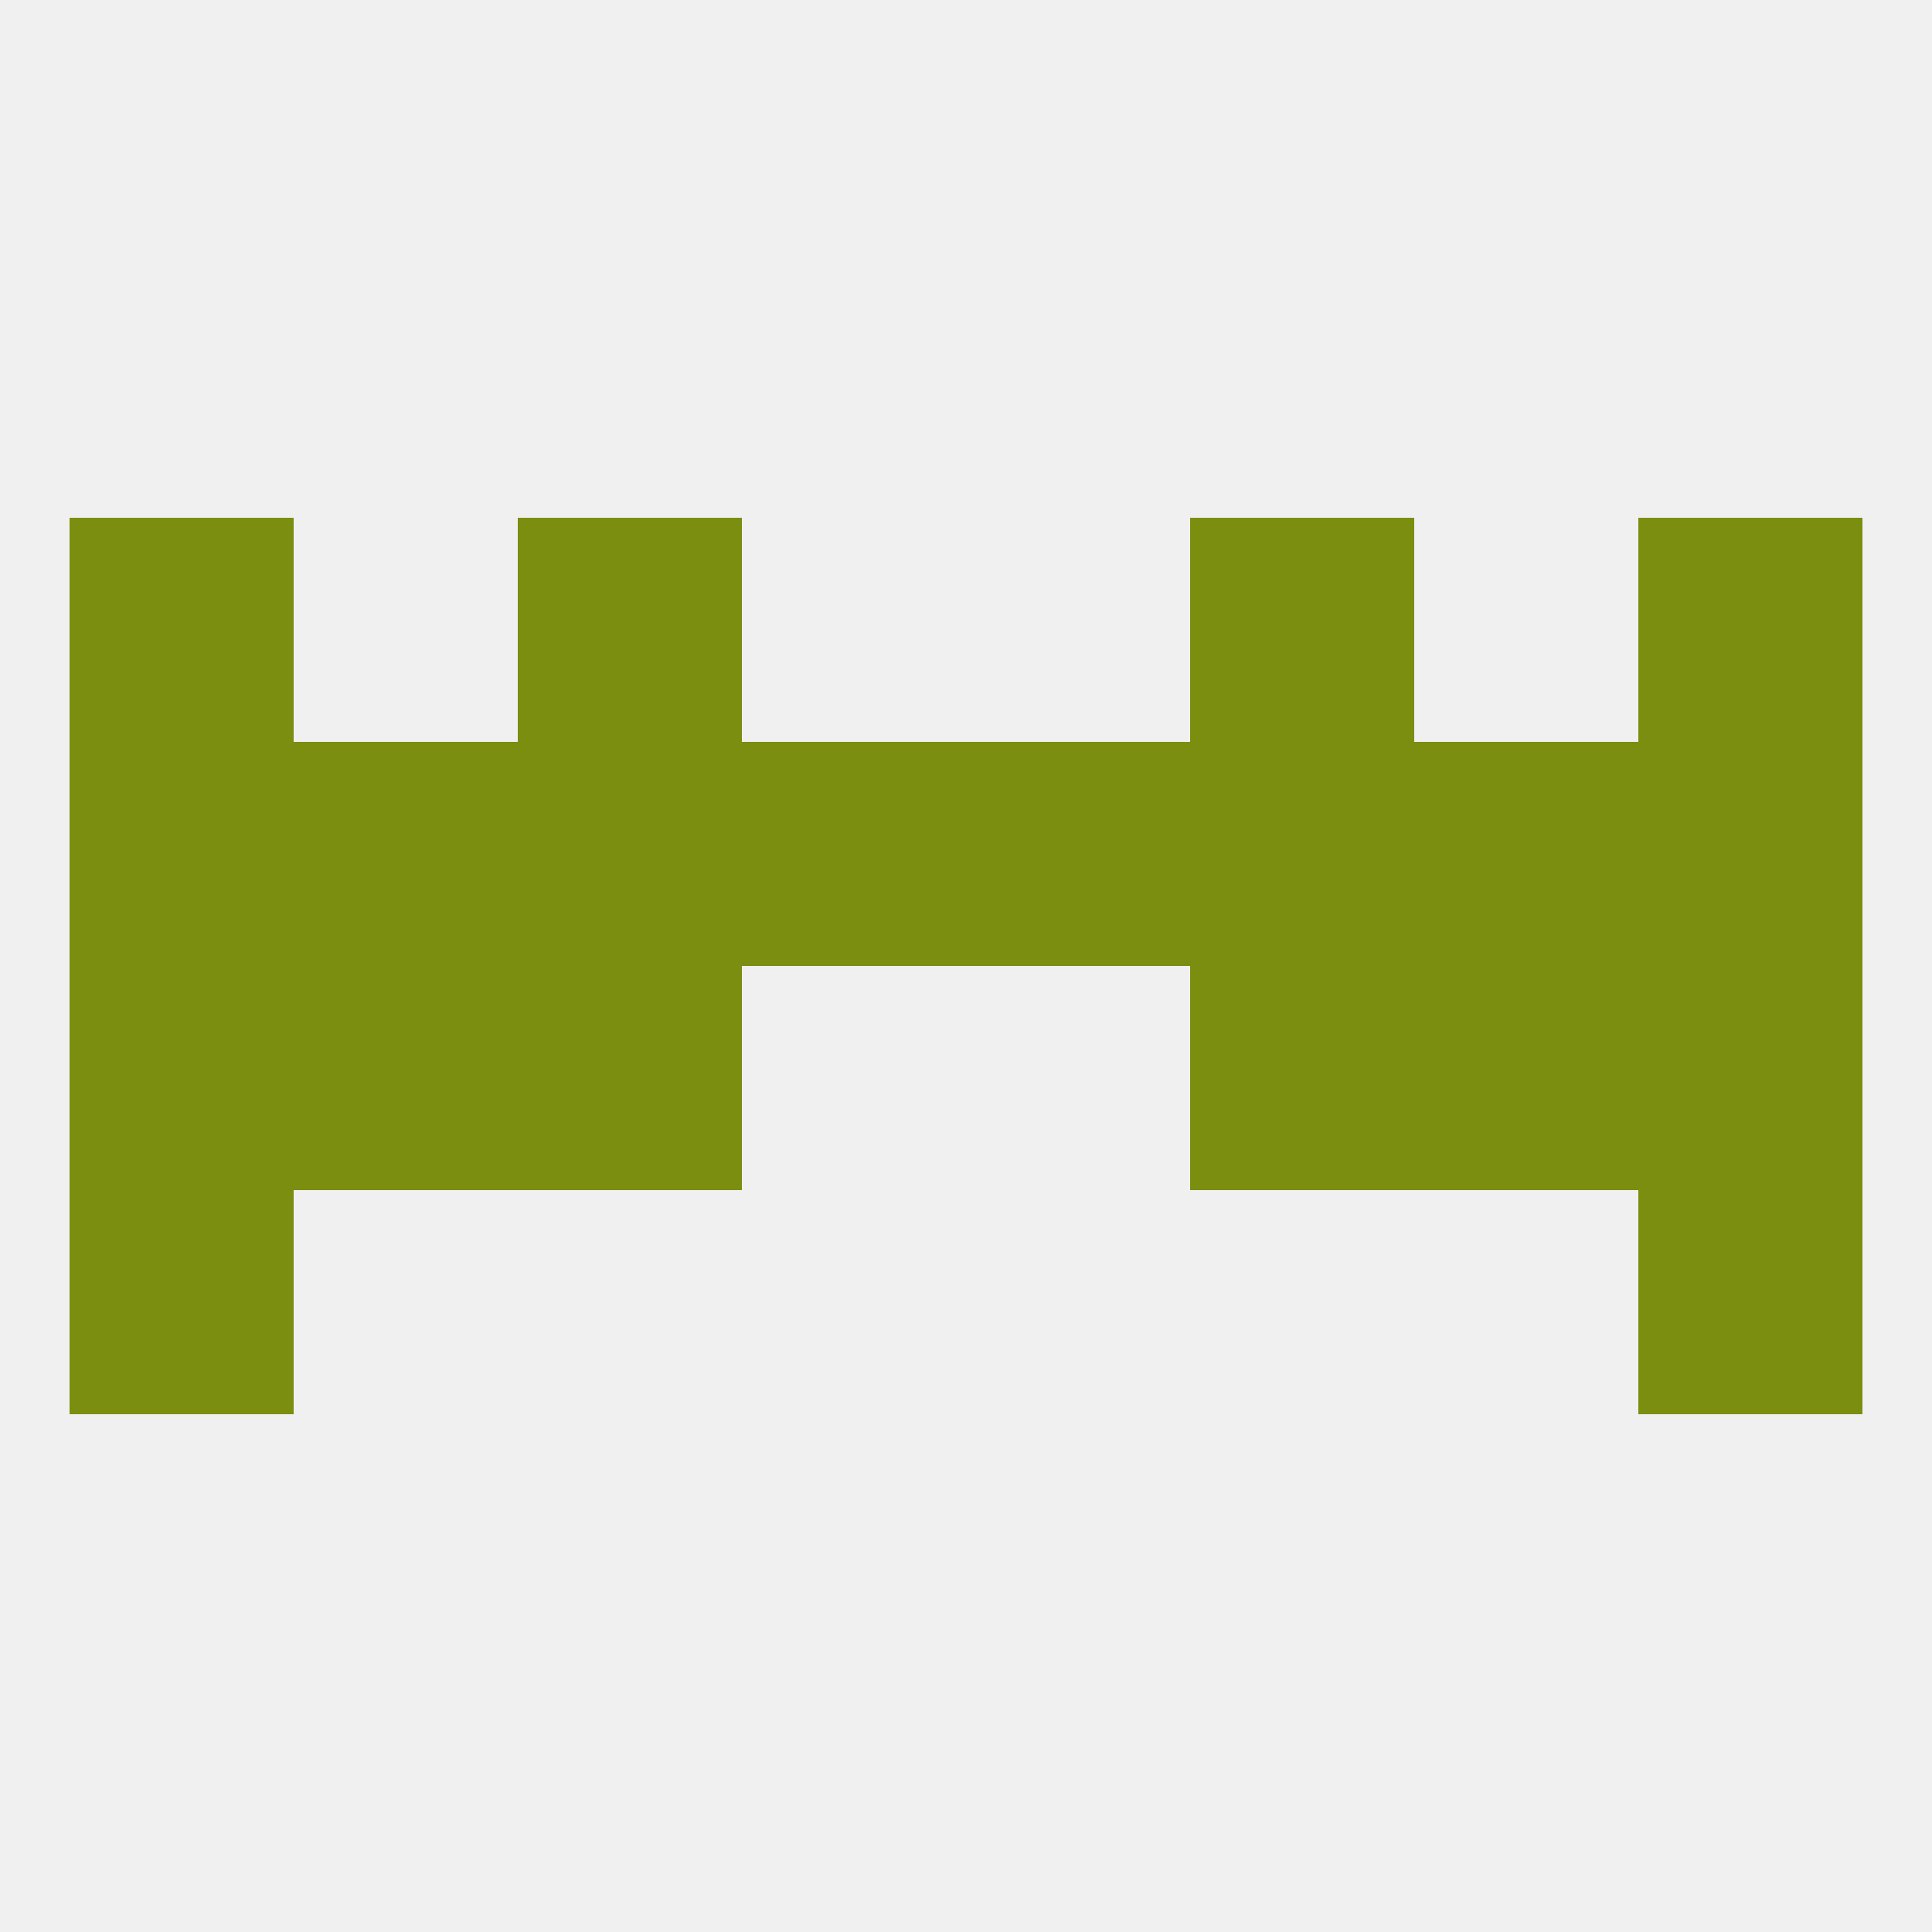 
<!--   <?xml version="1.0"?> -->
<svg version="1.1" baseprofile="full" xmlns="http://www.w3.org/2000/svg" xmlns:xlink="http://www.w3.org/1999/xlink" xmlns:ev="http://www.w3.org/2001/xml-events" width="250" height="250" viewBox="0 0 250 250" >
	<rect width="100%" height="100%" fill="rgba(240,240,240,255)"/>

	<rect x="67" y="67" width="29" height="29" fill="rgba(123,142,15,255)"/>
	<rect x="154" y="67" width="29" height="29" fill="rgba(123,142,15,255)"/>
	<rect x="9" y="67" width="29" height="29" fill="rgba(123,142,15,255)"/>
	<rect x="212" y="67" width="29" height="29" fill="rgba(123,142,15,255)"/>
	<rect x="38" y="125" width="29" height="29" fill="rgba(123,142,15,255)"/>
	<rect x="183" y="125" width="29" height="29" fill="rgba(123,142,15,255)"/>
	<rect x="67" y="125" width="29" height="29" fill="rgba(123,142,15,255)"/>
	<rect x="154" y="125" width="29" height="29" fill="rgba(123,142,15,255)"/>
	<rect x="9" y="125" width="29" height="29" fill="rgba(123,142,15,255)"/>
	<rect x="212" y="125" width="29" height="29" fill="rgba(123,142,15,255)"/>
	<rect x="9" y="154" width="29" height="29" fill="rgba(123,142,15,255)"/>
	<rect x="212" y="154" width="29" height="29" fill="rgba(123,142,15,255)"/>
	<rect x="96" y="96" width="29" height="29" fill="rgba(123,142,15,255)"/>
	<rect x="67" y="96" width="29" height="29" fill="rgba(123,142,15,255)"/>
	<rect x="154" y="96" width="29" height="29" fill="rgba(123,142,15,255)"/>
	<rect x="183" y="96" width="29" height="29" fill="rgba(123,142,15,255)"/>
	<rect x="9" y="96" width="29" height="29" fill="rgba(123,142,15,255)"/>
	<rect x="125" y="96" width="29" height="29" fill="rgba(123,142,15,255)"/>
	<rect x="38" y="96" width="29" height="29" fill="rgba(123,142,15,255)"/>
	<rect x="212" y="96" width="29" height="29" fill="rgba(123,142,15,255)"/>
</svg>